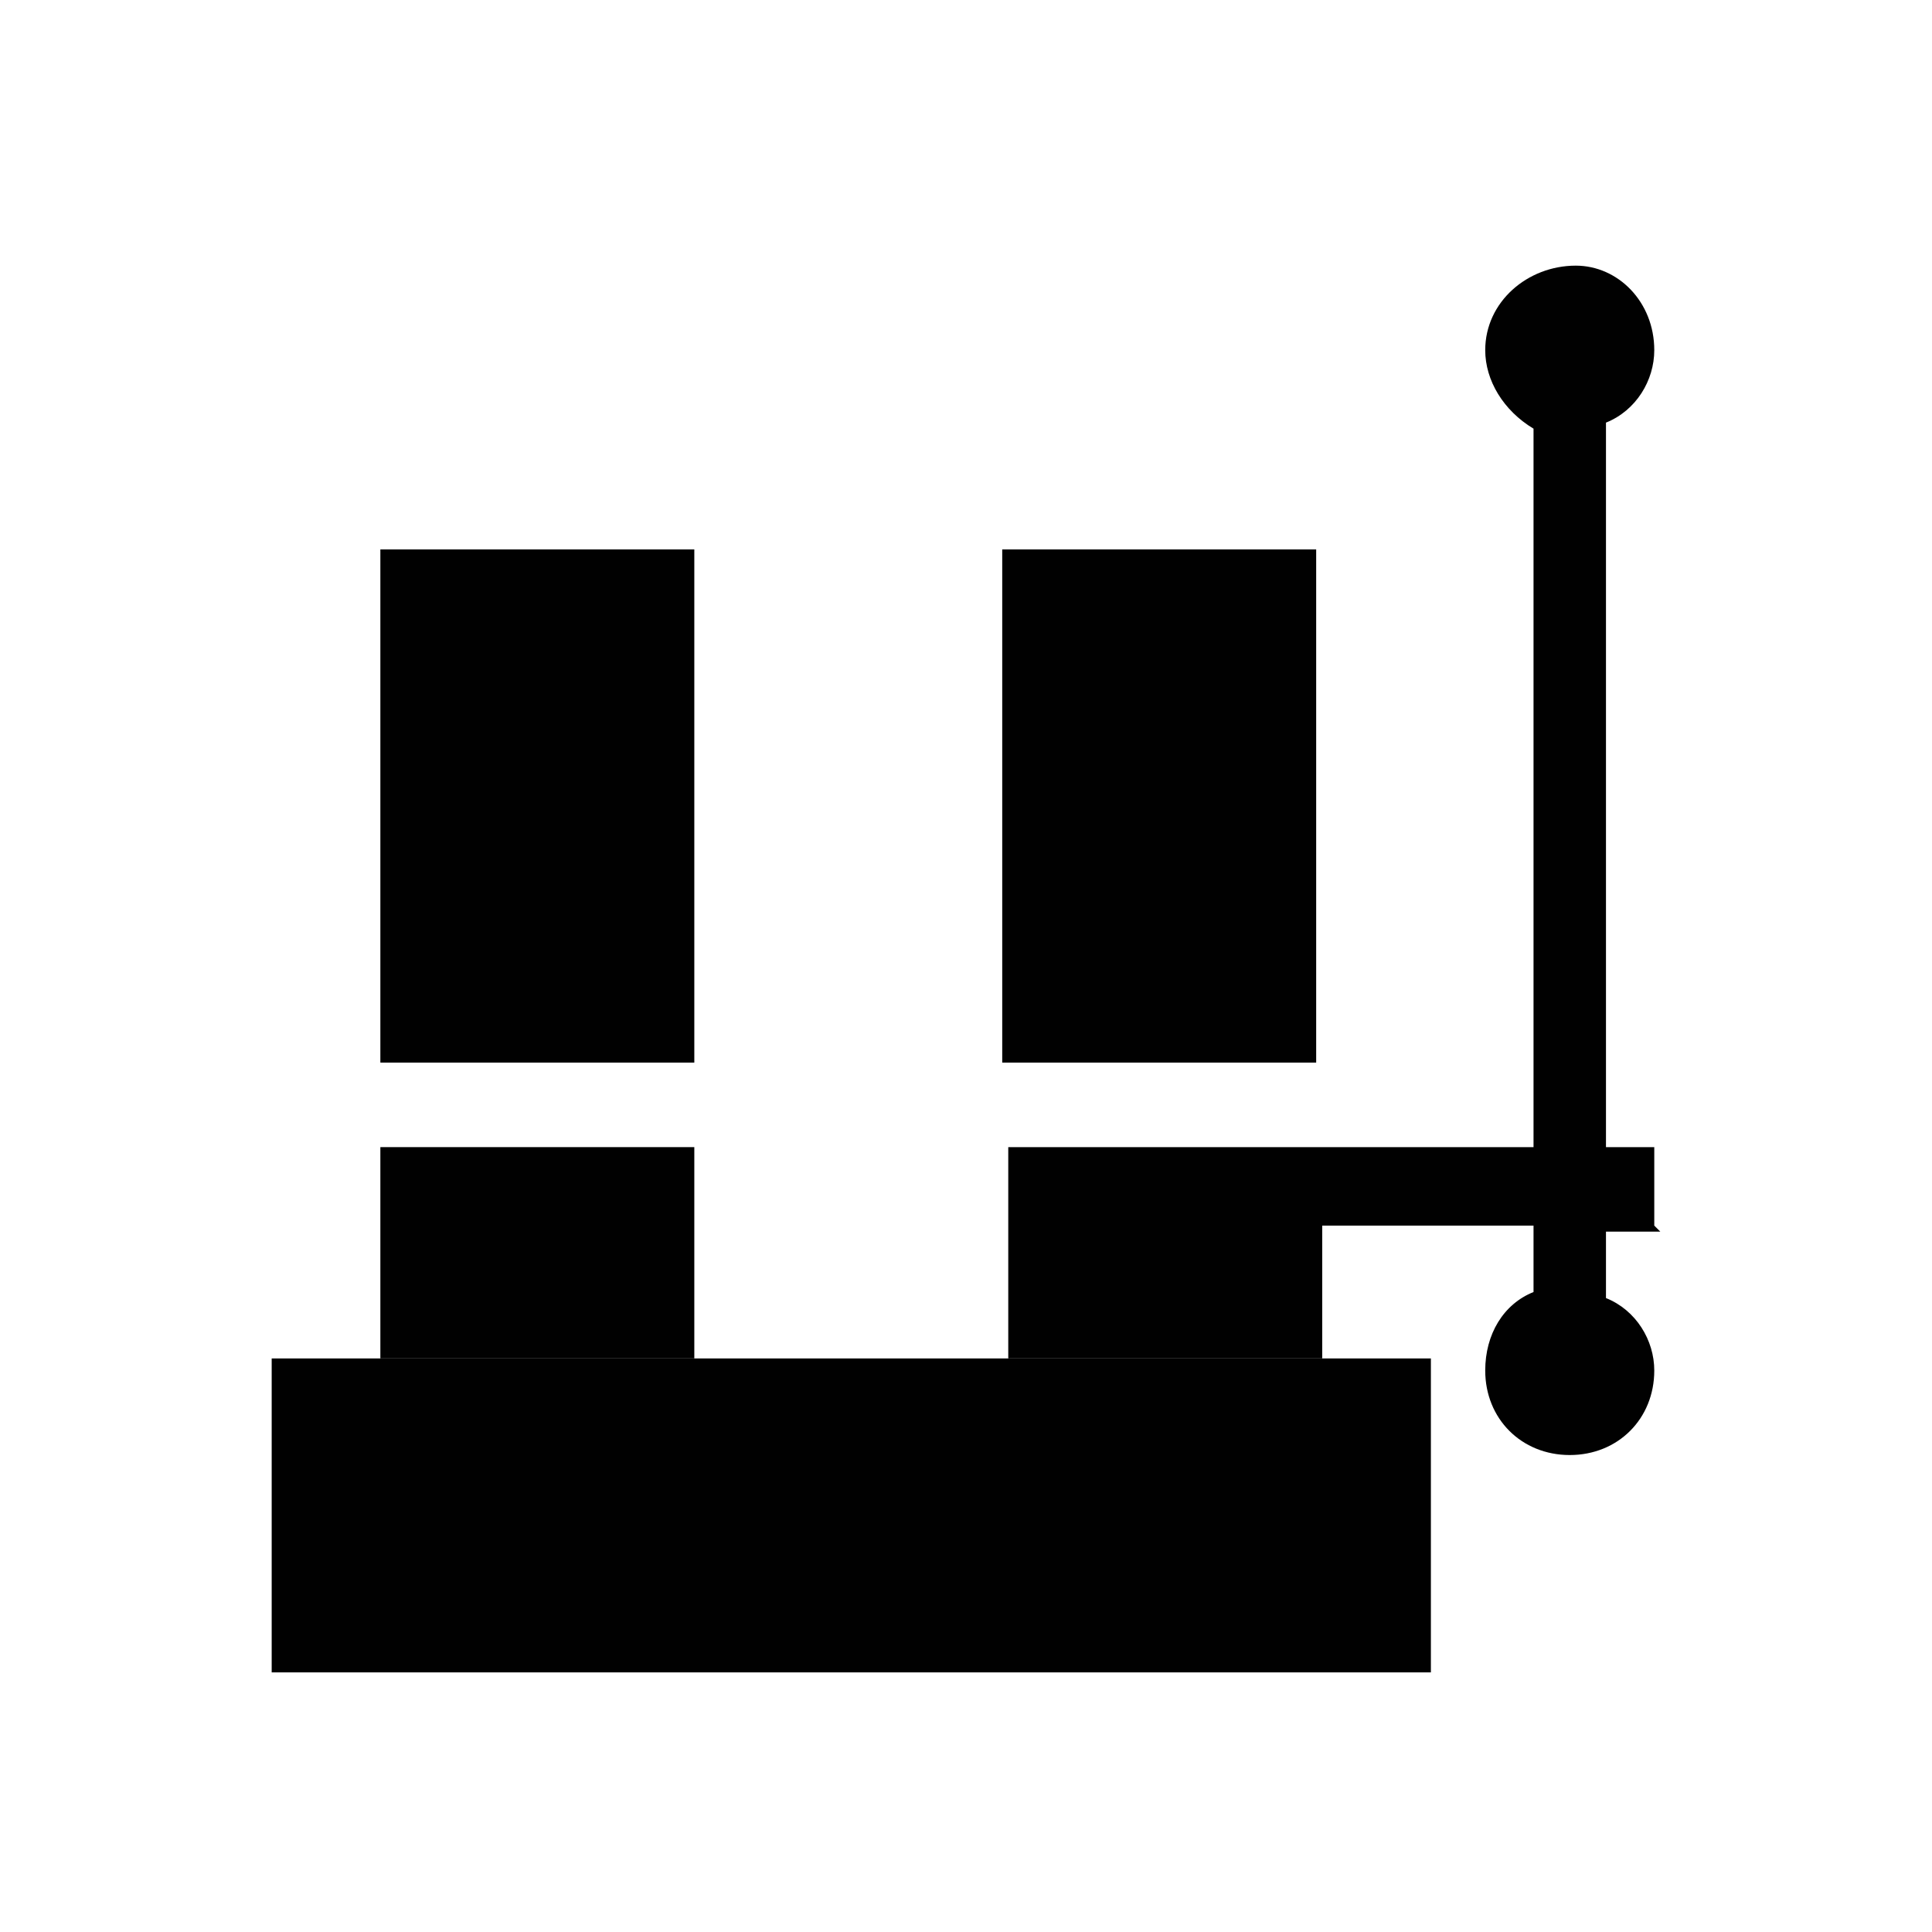 <?xml version="1.0" encoding="UTF-8"?>
<svg id="Layer_1" xmlns="http://www.w3.org/2000/svg" version="1.1" viewBox="0 0 32 32">
  <!-- Generator: Adobe Illustrator 29.1.0, SVG Export Plug-In . SVG Version: 2.1.0 Build 142)  -->
  <defs>
    <style>
      .st0 {
        fill: #010101;
      }
    </style>
  </defs>
  <g id="OPSPAN">
    <g id="Group_65">
      <rect id="Rectangle_55" class="st0" x="6.3" y="19" width="5.2" height="3.5"/>
      <rect id="Rectangle_56" class="st0" x="4.5" y="22.5" width="19.2" height="5.2"/>
      <path id="Path_115" class="st0" d="M27.4,20.3v-1.3h-.8V7c.5-.2.8-.7.8-1.2,0-.8-.6-1.4-1.3-1.4,0,0,0,0,0,0-.8,0-1.5.6-1.5,1.4,0,.5.3,1,.8,1.3v11.9h-8.7v3.5h5.2v-2.2h3.5v1.1c-.5.2-.8.7-.8,1.3,0,.8.6,1.4,1.4,1.4.8,0,1.4-.6,1.4-1.4,0-.5-.3-1-.8-1.2v-1.1h.9Z"/>
      <rect id="Rectangle_57" class="st0" x="6.3" y="9.1" width="5.2" height="8.5"/>
      <rect id="Rectangle_58" class="st0" x="16.6" y="9.1" width="5.2" height="8.5"/>
    </g>
  </g>
</svg>